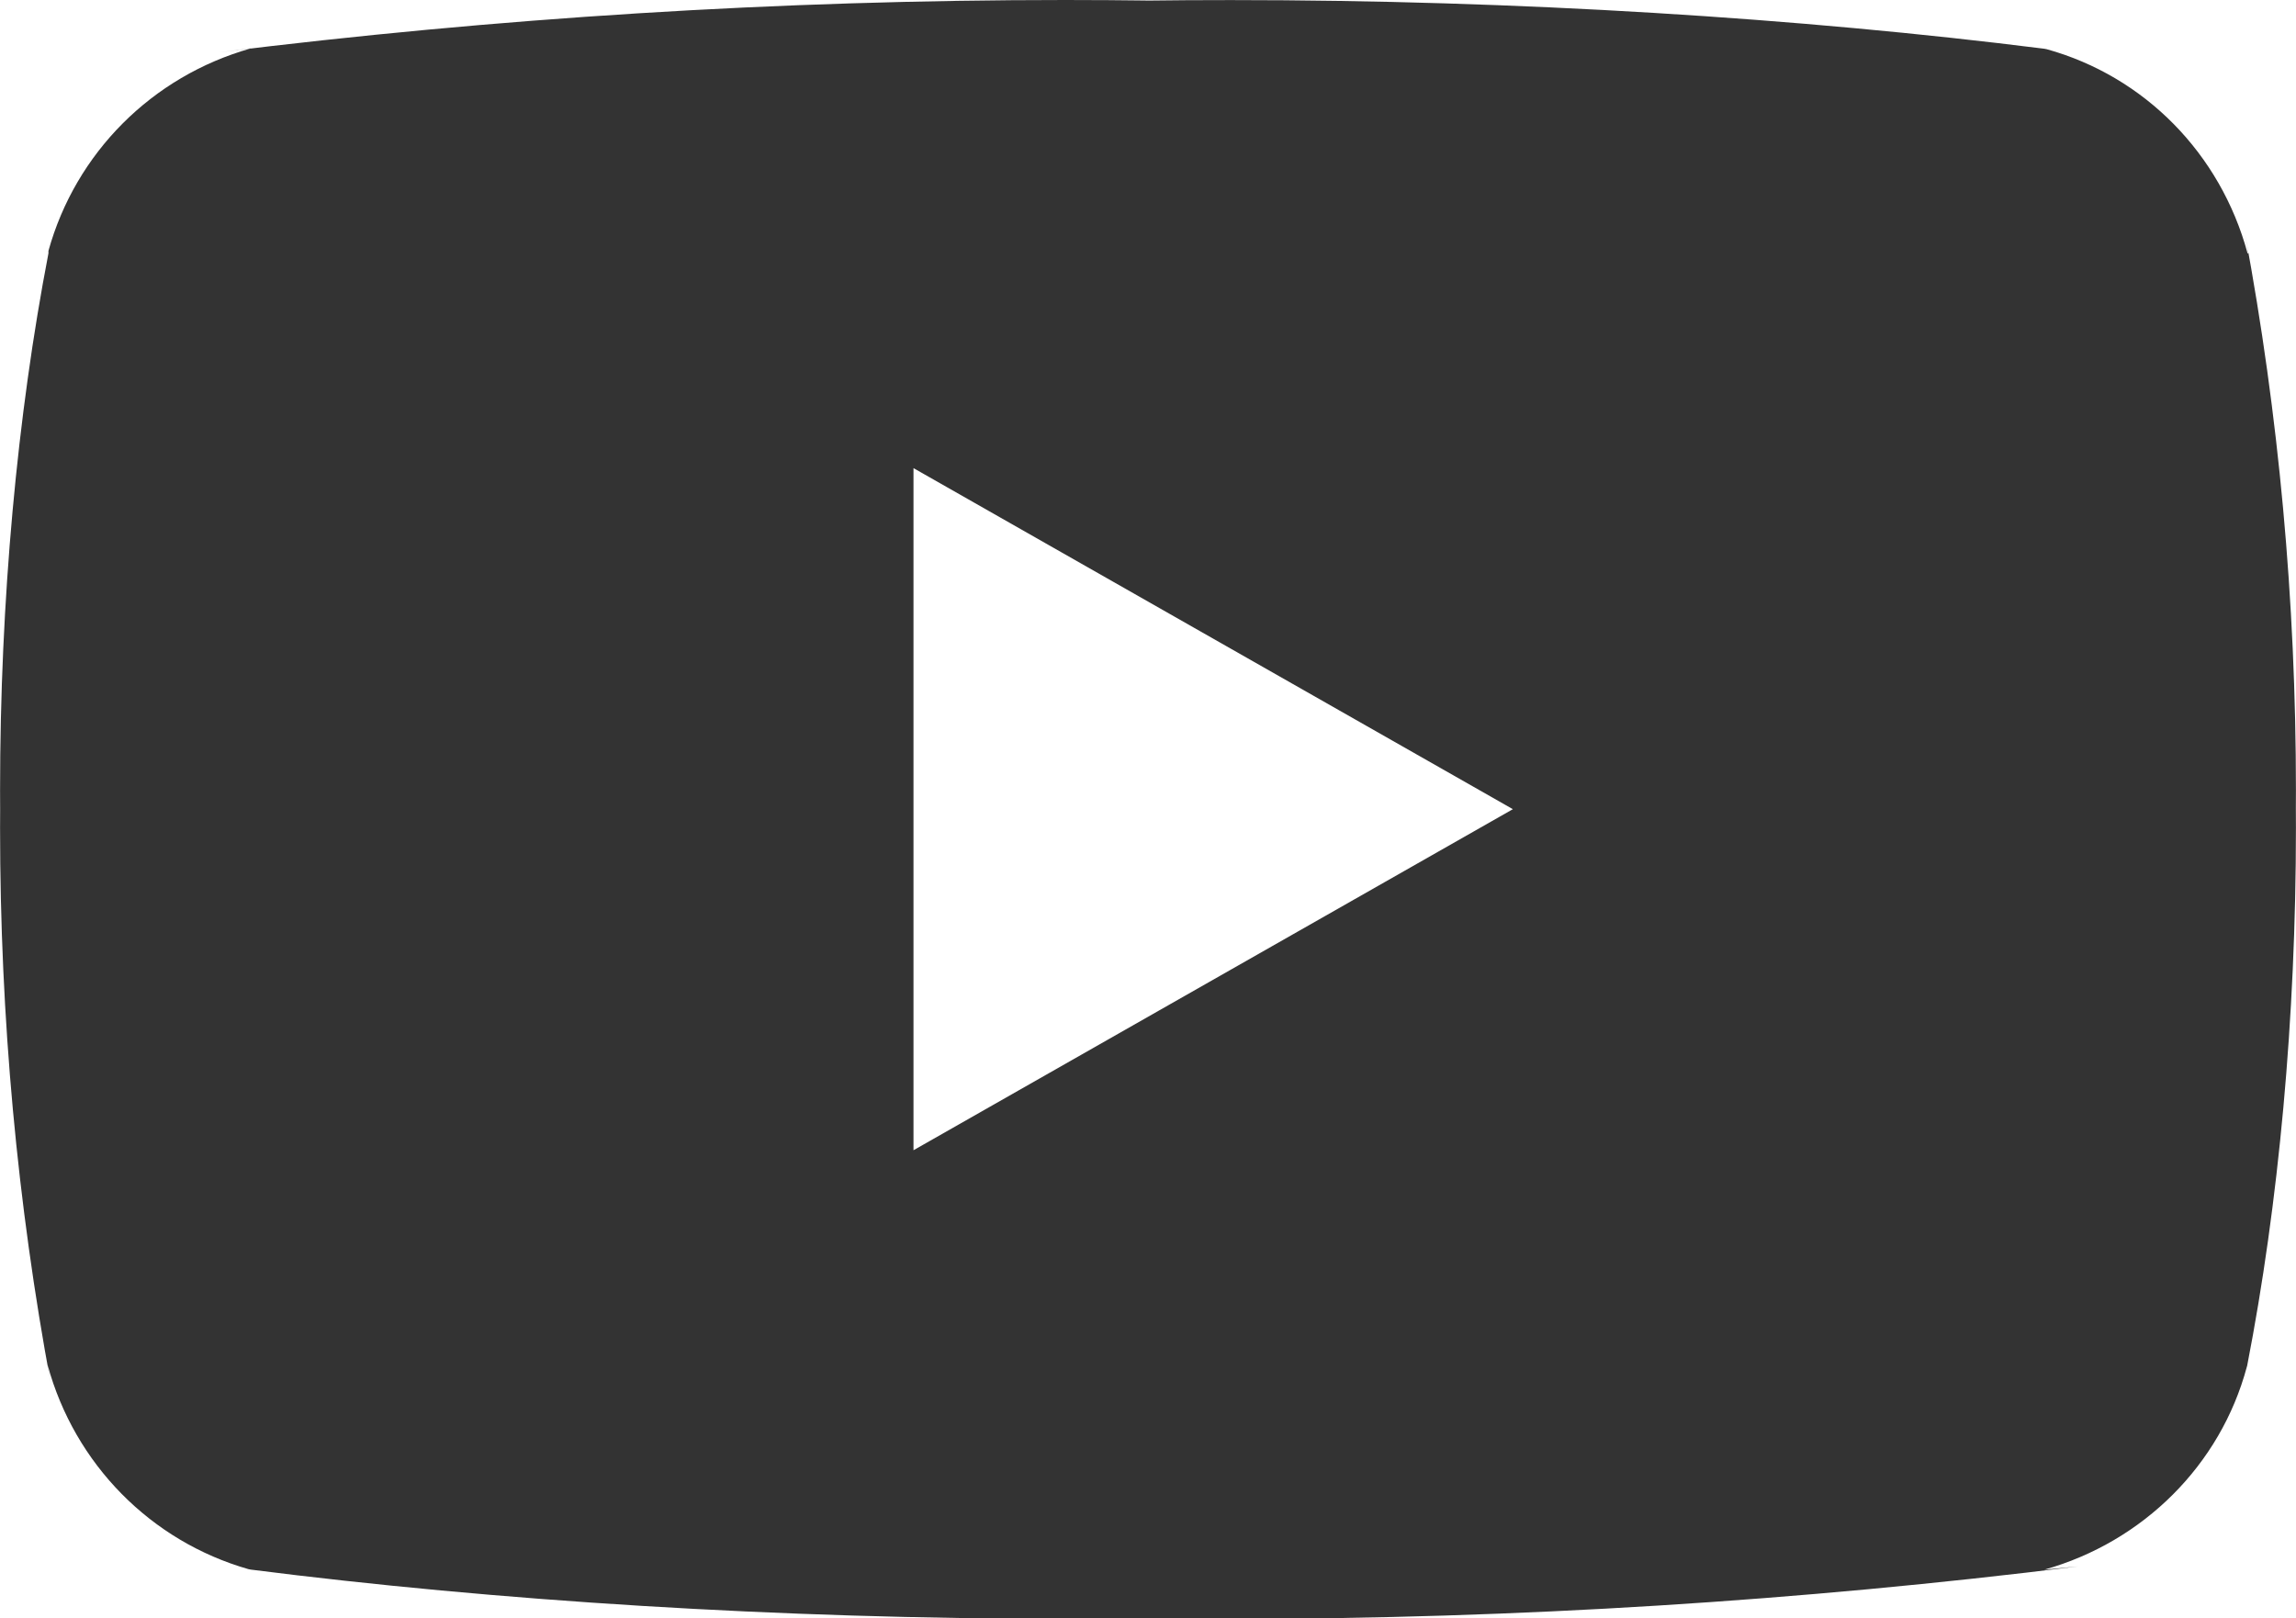 <?xml version="1.0" encoding="UTF-8" standalone="no"?>
<!-- Uploaded to: SVG Repo, www.svgrepo.com, Generator: SVG Repo Mixer Tools -->

<svg
   fill="#000000"
   width="70"
   height="49.347"
   viewBox="0 0 2.8 1.974"
   version="1.1"
   id="svg1"
   sodipodi:docname="youtube_icon_dark.svg"
   inkscape:version="1.3.2 (091e20e, 2023-11-25, custom)"
   xmlns:inkscape="http://www.inkscape.org/namespaces/inkscape"
   xmlns:sodipodi="http://sodipodi.sourceforge.net/DTD/sodipodi-0.dtd"
   xmlns="http://www.w3.org/2000/svg"
   xmlns:svg="http://www.w3.org/2000/svg"
   xmlns:rdf="http://www.w3.org/1999/02/22-rdf-syntax-ns#"
   xmlns:cc="http://creativecommons.org/ns#"
   xmlns:dc="http://purl.org/dc/elements/1.1/">
  <defs
     id="defs1" />
  <sodipodi:namedview
     id="namedview1"
     pagecolor="#ffffff"
     bordercolor="#000000"
     borderopacity="0.25"
     inkscape:showpageshadow="2"
     inkscape:pageopacity="0.0"
     inkscape:pagecheckerboard="0"
     inkscape:deskcolor="#d1d1d1"
     inkscape:zoom="1.47625"
     inkscape:cx="374.5978"
     inkscape:cy="264.52159"
     inkscape:window-width="2560"
     inkscape:window-height="1377"
     inkscape:window-x="1912"
     inkscape:window-y="-8"
     inkscape:window-maximized="1"
     inkscape:current-layer="svg1" />
  <title
     id="title1">youtube</title>
  <path
     d="M 1.114,1.403 V 0.571 L 1.845,0.987 Z M 2.741,0.309 C 2.708,0.187 2.615,0.093 2.496,0.06 l -0.003,-5.601e-4 C 2.196,0.022 1.851,9.39e-5 1.501,9.39e-5 c -0.036,0 -0.071,1.867e-4 -0.106,6.534e-4 l 0.005,-9.33e-5 C 1.37,2.801e-4 1.335,0 1.299,0 0.949,0 0.604,0.022 0.266,0.064 L 0.306,0.059 C 0.185,0.093 0.092,0.187 0.059,0.306 L 0.059,0.309 C 0.021,0.506 0,0.732 0,0.964 c 0,0.008 0,0.016 9.34e-5,0.025 v -0.001 C 9.34e-5,0.994 0,1.002 0,1.01 0,1.242 0.021,1.468 0.062,1.688 l -0.004,-0.023 c 0.033,0.121 0.126,0.215 0.245,0.249 l 0.003,5.602e-4 c 0.298,0.038 0.643,0.06 0.993,0.06 0.035,0 0.071,-1.867e-4 0.106,-6.535e-4 l -0.005,9.34e-5 c 0.03,3.734e-4 0.066,6.535e-4 0.101,6.535e-4 0.35,0 0.695,-0.022 1.033,-0.064 l -0.041,0.004 c 0.121,-0.034 0.215,-0.128 0.247,-0.247 l 5.601e-4,-0.002 C 2.779,1.468 2.8,1.242 2.8,1.01 c 0,-0.008 0,-0.016 -9.34e-5,-0.025 v 0.001 C 2.8,0.98 2.8,0.972 2.8,0.964 2.8,0.732 2.779,0.506 2.738,0.286 l 0.004,0.023 z"
     id="path1"
     style="fill:#333333;fill-opacity:1;stroke-width:0.093" />
</svg>
